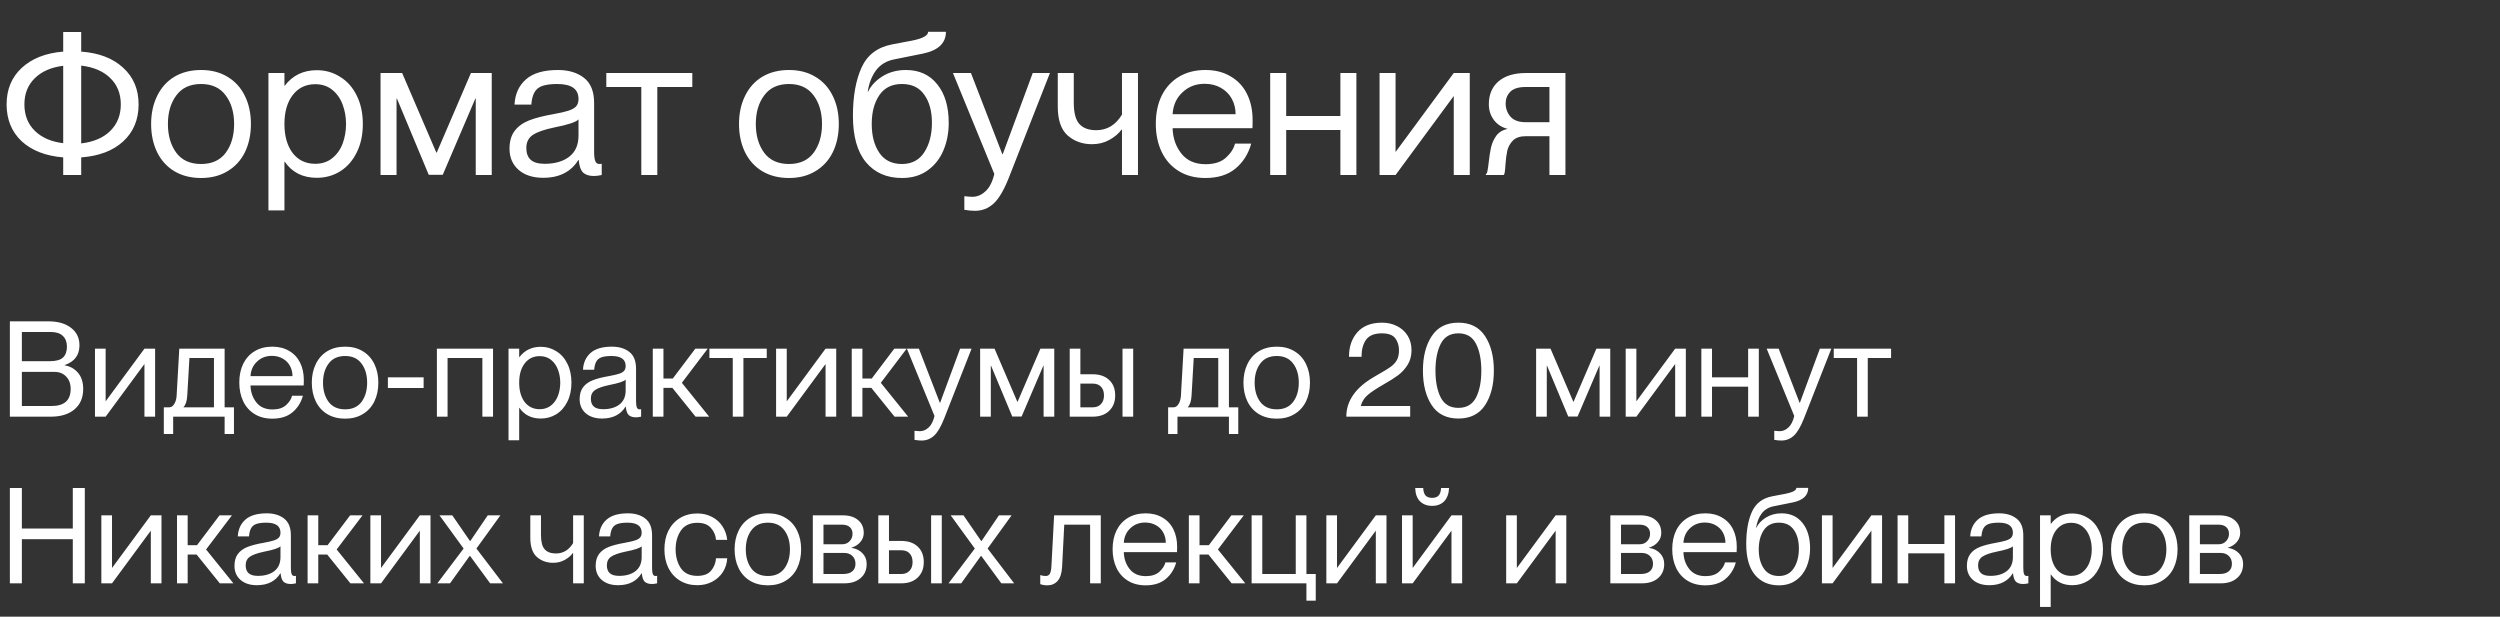 <?xml version="1.0" encoding="UTF-8"?> <svg xmlns="http://www.w3.org/2000/svg" width="300" height="74" viewBox="0 0 300 74" fill="none"><rect x="0" y="0" width="300" height="74" fill="#333333" stroke="none"/> <path d="M7.584 18.888C5.472 18.712 3.808 18.064 2.592 16.944C1.392 15.808 0.792 14.336 0.792 12.528C0.792 10.736 1.392 9.28 2.592 8.16C3.808 7.024 5.472 6.368 7.584 6.192V3.84H9.744V6.192C11.888 6.352 13.568 7 14.784 8.136C16.016 9.256 16.632 10.72 16.632 12.528C16.632 14.352 16.016 15.832 14.784 16.968C13.568 18.088 11.888 18.728 9.744 18.888V21H7.584V18.888ZM2.928 12.528C2.928 13.824 3.344 14.88 4.176 15.696C5.008 16.512 6.144 17.008 7.584 17.184V7.896C6.144 8.072 5.008 8.568 4.176 9.384C3.344 10.2 2.928 11.248 2.928 12.528ZM9.744 17.208C11.232 17.032 12.392 16.536 13.224 15.72C14.072 14.888 14.496 13.824 14.496 12.528C14.496 11.232 14.072 10.176 13.224 9.36C12.392 8.544 11.232 8.048 9.744 7.872V17.208ZM24.134 21.36C22.902 21.36 21.83 21.088 20.918 20.544C20.022 20 19.334 19.24 18.854 18.264C18.374 17.272 18.134 16.144 18.134 14.88C18.134 13.616 18.374 12.496 18.854 11.52C19.334 10.528 20.022 9.76 20.918 9.216C21.83 8.672 22.902 8.4 24.134 8.4C25.35 8.4 26.406 8.672 27.302 9.216C28.214 9.76 28.91 10.528 29.39 11.52C29.87 12.496 30.11 13.616 30.11 14.88C30.11 16.144 29.87 17.272 29.39 18.264C28.91 19.24 28.214 20 27.302 20.544C26.406 21.088 25.35 21.36 24.134 21.36ZM20.15 14.88C20.15 16.272 20.486 17.424 21.158 18.336C21.83 19.232 22.822 19.68 24.134 19.68C25.43 19.68 26.414 19.232 27.086 18.336C27.758 17.424 28.094 16.272 28.094 14.88C28.094 13.488 27.758 12.344 27.086 11.448C26.414 10.536 25.43 10.08 24.134 10.08C22.822 10.08 21.83 10.536 21.158 11.448C20.486 12.344 20.15 13.488 20.15 14.88ZM38.02 21.336C36.34 21.336 35.06 20.696 34.18 19.416H34.132V25.248H32.212V8.76H34.132V10.272H34.18C35.124 9.04 36.404 8.424 38.02 8.424C39.044 8.424 39.972 8.688 40.804 9.216C41.652 9.728 42.316 10.472 42.796 11.448C43.292 12.424 43.54 13.568 43.54 14.88C43.54 16.192 43.292 17.336 42.796 18.312C42.316 19.288 41.652 20.04 40.804 20.568C39.972 21.08 39.044 21.336 38.02 21.336ZM34.132 14.88C34.132 16.32 34.46 17.48 35.116 18.36C35.788 19.224 36.692 19.656 37.828 19.656C38.628 19.656 39.308 19.432 39.868 18.984C40.428 18.536 40.844 17.952 41.116 17.232C41.388 16.496 41.524 15.712 41.524 14.88C41.524 14.048 41.388 13.272 41.116 12.552C40.844 11.816 40.428 11.224 39.868 10.776C39.308 10.328 38.628 10.104 37.828 10.104C36.692 10.104 35.788 10.544 35.116 11.424C34.46 12.288 34.132 13.44 34.132 14.88ZM45.665 8.76H48.257L52.361 18.312H52.409L56.513 8.76H59.009V21H57.089V11.832H57.041L53.129 20.976H51.449L47.633 11.832H47.585V21H45.665V8.76ZM65.174 21.336C63.942 21.336 62.958 21.016 62.222 20.376C61.502 19.736 61.142 18.896 61.142 17.856C61.142 16.96 61.35 16.24 61.766 15.696C62.182 15.152 62.758 14.736 63.494 14.448C64.23 14.16 65.19 13.912 66.374 13.704C67.174 13.56 67.774 13.424 68.174 13.296C68.59 13.168 68.902 13 69.11 12.792C69.318 12.568 69.422 12.264 69.422 11.88C69.422 10.68 68.574 10.08 66.878 10.08C66.11 10.08 65.502 10.16 65.054 10.32C64.622 10.48 64.31 10.744 64.118 11.112C63.926 11.464 63.806 11.944 63.758 12.552H61.742C61.806 11.288 62.262 10.28 63.11 9.528C63.958 8.776 65.238 8.4 66.95 8.4C68.23 8.4 69.27 8.712 70.07 9.336C70.886 9.96 71.294 10.968 71.294 12.36V18.24C71.294 18.736 71.342 19.104 71.438 19.344C71.534 19.568 71.694 19.68 71.918 19.68L72.206 19.656V21C71.854 21.08 71.542 21.12 71.27 21.12C70.71 21.12 70.278 20.984 69.974 20.712C69.686 20.424 69.51 19.92 69.446 19.2H69.398C68.982 19.888 68.422 20.416 67.718 20.784C67.014 21.152 66.166 21.336 65.174 21.336ZM63.158 17.76C63.158 18.384 63.334 18.856 63.686 19.176C64.038 19.496 64.598 19.656 65.366 19.656C66.582 19.656 67.558 19.376 68.294 18.816C69.046 18.24 69.422 17.392 69.422 16.272V14.328C69.134 14.648 68.174 14.968 66.542 15.288C65.31 15.544 64.438 15.848 63.926 16.2C63.414 16.552 63.158 17.072 63.158 17.76ZM76.957 10.44H72.757V8.76H83.077V10.44H78.877V21H76.957V10.44ZM94.681 21.36C93.449 21.36 92.377 21.088 91.465 20.544C90.569 20 89.881 19.24 89.401 18.264C88.921 17.272 88.681 16.144 88.681 14.88C88.681 13.616 88.921 12.496 89.401 11.52C89.881 10.528 90.569 9.76 91.465 9.216C92.377 8.672 93.449 8.4 94.681 8.4C95.897 8.4 96.953 8.672 97.849 9.216C98.761 9.76 99.457 10.528 99.937 11.52C100.417 12.496 100.657 13.616 100.657 14.88C100.657 16.144 100.417 17.272 99.937 18.264C99.457 19.24 98.761 20 97.849 20.544C96.953 21.088 95.897 21.36 94.681 21.36ZM90.697 14.88C90.697 16.272 91.033 17.424 91.705 18.336C92.377 19.232 93.369 19.68 94.681 19.68C95.977 19.68 96.961 19.232 97.633 18.336C98.305 17.424 98.641 16.272 98.641 14.88C98.641 13.488 98.305 12.344 97.633 11.448C96.961 10.536 95.977 10.08 94.681 10.08C93.369 10.08 92.377 10.536 91.705 11.448C91.033 12.344 90.697 13.488 90.697 14.88ZM108.231 21.36C106.407 21.36 104.967 20.728 103.911 19.464C102.871 18.2 102.351 16.352 102.351 13.92C102.351 11.568 102.695 9.632 103.383 8.112C104.071 6.592 105.295 5.664 107.055 5.328L109.455 4.872C110.735 4.616 111.375 4.264 111.375 3.816H113.511C113.511 5.176 112.591 6.048 110.751 6.432L107.295 7.128C106.383 7.304 105.663 7.736 105.135 8.424C104.623 9.112 104.287 9.968 104.127 10.992H104.175C104.511 10.288 105.079 9.68 105.879 9.168C106.695 8.656 107.639 8.4 108.711 8.4C110.311 8.4 111.567 8.976 112.479 10.128C113.391 11.264 113.847 12.8 113.847 14.736C113.847 15.952 113.631 17.064 113.199 18.072C112.767 19.08 112.127 19.88 111.279 20.472C110.447 21.064 109.431 21.36 108.231 21.36ZM104.607 14.88C104.607 16.288 104.911 17.44 105.519 18.336C106.127 19.232 107.031 19.68 108.231 19.68C109.415 19.68 110.311 19.208 110.919 18.264C111.527 17.32 111.831 16.144 111.831 14.736C111.831 13.344 111.527 12.224 110.919 11.376C110.327 10.512 109.431 10.08 108.231 10.08C107.031 10.08 106.127 10.528 105.519 11.424C104.911 12.32 104.607 13.472 104.607 14.88ZM116.992 25.296C116.608 25.296 116.184 25.256 115.72 25.176V23.544C116.136 23.592 116.456 23.616 116.68 23.616C117.256 23.616 117.776 23.4 118.24 22.968C118.72 22.552 119.08 21.856 119.32 20.88L114.352 8.76H116.512L120.28 18.504H120.328L123.928 8.76H125.992L121.048 21.36C120.456 22.848 119.848 23.872 119.224 24.432C118.6 25.008 117.856 25.296 116.992 25.296ZM134.637 15.552H134.589C134.221 16.048 133.725 16.464 133.101 16.8C132.493 17.136 131.805 17.304 131.037 17.304C129.885 17.304 128.909 16.952 128.109 16.248C127.325 15.544 126.933 14.392 126.933 12.792V8.76H128.853V12.312C128.853 13.528 129.077 14.384 129.525 14.88C129.973 15.376 130.645 15.624 131.541 15.624C132.853 15.624 133.885 15 134.637 13.752V8.76H136.557V21H134.637V15.552ZM144.649 21.36C143.401 21.36 142.329 21.08 141.433 20.52C140.537 19.96 139.857 19.192 139.393 18.216C138.929 17.224 138.697 16.104 138.697 14.856C138.697 13.56 138.937 12.424 139.417 11.448C139.913 10.472 140.609 9.72 141.505 9.192C142.401 8.664 143.449 8.4 144.649 8.4C145.817 8.4 146.825 8.656 147.673 9.168C148.537 9.664 149.193 10.368 149.641 11.28C150.089 12.176 150.313 13.224 150.313 14.424C150.313 14.936 150.305 15.256 150.289 15.384H140.713C140.745 16.568 141.097 17.584 141.769 18.432C142.441 19.28 143.409 19.704 144.673 19.704C145.729 19.704 146.545 19.44 147.121 18.912C147.697 18.384 148.057 17.824 148.201 17.232H150.145C149.809 18.464 149.177 19.464 148.249 20.232C147.337 20.984 146.137 21.36 144.649 21.36ZM148.273 13.704C148.273 13.032 148.121 12.416 147.817 11.856C147.513 11.296 147.073 10.856 146.497 10.536C145.937 10.216 145.289 10.056 144.553 10.056C143.497 10.056 142.609 10.4 141.889 11.088C141.169 11.76 140.777 12.632 140.713 13.704H148.273ZM160.847 15.6H154.343V21H152.423V8.76H154.343V13.92H160.847V8.76H162.767V21H160.847V15.6ZM165.548 8.76H167.468V18.24L174.452 8.76H176.372V21H174.452V11.52L167.468 21H165.548V8.76ZM178.301 20.904C178.397 20.856 178.461 20.728 178.493 20.52C178.541 20.312 178.589 19.984 178.637 19.536C178.717 18.8 178.813 18.184 178.925 17.688C179.037 17.192 179.245 16.728 179.549 16.296C179.869 15.864 180.317 15.592 180.893 15.48V15.456C180.237 15.296 179.701 14.952 179.285 14.424C178.869 13.88 178.661 13.24 178.661 12.504C178.661 11.352 179.045 10.44 179.813 9.768C180.597 9.096 181.709 8.76 183.149 8.76H187.853V21H185.933V16.344H183.077C182.405 16.344 181.893 16.52 181.541 16.872C181.205 17.224 180.981 17.632 180.869 18.096C180.773 18.544 180.701 19.104 180.653 19.776C180.637 20.128 180.613 20.4 180.581 20.592C180.565 20.784 180.517 20.92 180.437 21H178.301V20.904ZM180.677 12.408C180.677 13.016 180.869 13.544 181.253 13.992C181.637 14.44 182.253 14.664 183.101 14.664H185.933V10.44H183.053C182.221 10.44 181.613 10.632 181.229 11.016C180.861 11.4 180.677 11.864 180.677 12.408Z" fill="white"></path> <path d="M1.184 38.56H5.792C6.955 38.56 7.867 38.821 8.528 39.344C9.2 39.856 9.536 40.555 9.536 41.44C9.536 42.613 8.944 43.403 7.76 43.808V43.84C8.411 43.947 8.944 44.245 9.36 44.736C9.776 45.216 9.984 45.861 9.984 46.672C9.984 47.717 9.637 48.533 8.944 49.12C8.251 49.707 7.307 50 6.112 50H1.184V38.56ZM6.192 48.72C7.717 48.72 8.48 48.037 8.48 46.672C8.48 46.053 8.299 45.557 7.936 45.184C7.584 44.811 7.109 44.624 6.512 44.624H2.624V48.72H6.192ZM5.952 43.344C6.72 43.344 7.259 43.195 7.568 42.896C7.877 42.597 8.032 42.165 8.032 41.6C8.032 41.056 7.872 40.629 7.552 40.32C7.232 40 6.752 39.84 6.112 39.84H2.624V43.344H5.952ZM11.397 41.84H12.677V48.16L17.333 41.84H18.613V50H17.333V43.68L12.677 50H11.397V41.84ZM19.659 48.88H20.299C20.544 48.88 20.747 48.747 20.907 48.48C21.078 48.213 21.174 47.877 21.195 47.472L21.515 41.84H26.955V48.88H28.075V52.08H26.955V50H20.779V52.08H19.659V48.88ZM25.675 48.88V42.96H22.731L22.475 47.408C22.443 48.091 22.294 48.571 22.027 48.848V48.88H25.675ZM32.683 50.24C31.851 50.24 31.136 50.053 30.539 49.68C29.941 49.307 29.488 48.795 29.179 48.144C28.869 47.483 28.715 46.736 28.715 45.904C28.715 45.04 28.875 44.283 29.195 43.632C29.525 42.981 29.989 42.48 30.587 42.128C31.184 41.776 31.883 41.6 32.683 41.6C33.461 41.6 34.133 41.771 34.699 42.112C35.275 42.443 35.712 42.912 36.011 43.52C36.309 44.117 36.459 44.816 36.459 45.616C36.459 45.957 36.453 46.171 36.443 46.256H30.059C30.08 47.045 30.315 47.723 30.763 48.288C31.211 48.853 31.856 49.136 32.699 49.136C33.403 49.136 33.947 48.96 34.331 48.608C34.715 48.256 34.955 47.883 35.051 47.488H36.347C36.123 48.309 35.701 48.976 35.083 49.488C34.475 49.989 33.675 50.24 32.683 50.24ZM35.099 45.136C35.099 44.688 34.997 44.277 34.795 43.904C34.592 43.531 34.299 43.237 33.915 43.024C33.541 42.811 33.109 42.704 32.619 42.704C31.915 42.704 31.323 42.933 30.843 43.392C30.363 43.84 30.101 44.421 30.059 45.136H35.099ZM41.417 50.24C40.596 50.24 39.882 50.059 39.273 49.696C38.676 49.333 38.218 48.827 37.898 48.176C37.578 47.515 37.417 46.763 37.417 45.92C37.417 45.077 37.578 44.331 37.898 43.68C38.218 43.019 38.676 42.507 39.273 42.144C39.882 41.781 40.596 41.6 41.417 41.6C42.228 41.6 42.932 41.781 43.529 42.144C44.138 42.507 44.602 43.019 44.922 43.68C45.242 44.331 45.401 45.077 45.401 45.92C45.401 46.763 45.242 47.515 44.922 48.176C44.602 48.827 44.138 49.333 43.529 49.696C42.932 50.059 42.228 50.24 41.417 50.24ZM38.761 45.92C38.761 46.848 38.986 47.616 39.434 48.224C39.882 48.821 40.543 49.12 41.417 49.12C42.282 49.12 42.938 48.821 43.386 48.224C43.834 47.616 44.057 46.848 44.057 45.92C44.057 44.992 43.834 44.229 43.386 43.632C42.938 43.024 42.282 42.72 41.417 42.72C40.543 42.72 39.882 43.024 39.434 43.632C38.986 44.229 38.761 44.992 38.761 45.92ZM46.547 45.28H50.835V46.56H46.547V45.28ZM52.428 41.84H59.164V50H57.884V42.96H53.708V50H52.428V41.84ZM64.894 50.224C63.774 50.224 62.92 49.797 62.334 48.944H62.302V52.832H61.022V41.84H62.302V42.848H62.334C62.963 42.027 63.816 41.616 64.894 41.616C65.576 41.616 66.195 41.792 66.75 42.144C67.315 42.485 67.758 42.981 68.078 43.632C68.408 44.283 68.574 45.045 68.574 45.92C68.574 46.795 68.408 47.557 68.078 48.208C67.758 48.859 67.315 49.36 66.75 49.712C66.195 50.053 65.576 50.224 64.894 50.224ZM62.302 45.92C62.302 46.88 62.52 47.653 62.958 48.24C63.406 48.816 64.008 49.104 64.766 49.104C65.299 49.104 65.752 48.955 66.126 48.656C66.499 48.357 66.776 47.968 66.958 47.488C67.139 46.997 67.23 46.475 67.23 45.92C67.23 45.365 67.139 44.848 66.958 44.368C66.776 43.877 66.499 43.483 66.126 43.184C65.752 42.885 65.299 42.736 64.766 42.736C64.008 42.736 63.406 43.029 62.958 43.616C62.52 44.192 62.302 44.96 62.302 45.92ZM72.246 50.224C71.425 50.224 70.769 50.011 70.278 49.584C69.799 49.157 69.558 48.597 69.558 47.904C69.558 47.307 69.697 46.827 69.975 46.464C70.252 46.101 70.636 45.824 71.126 45.632C71.617 45.44 72.257 45.275 73.046 45.136C73.58 45.04 73.98 44.949 74.246 44.864C74.524 44.779 74.732 44.667 74.871 44.528C75.009 44.379 75.079 44.176 75.079 43.92C75.079 43.12 74.513 42.72 73.382 42.72C72.871 42.72 72.465 42.773 72.166 42.88C71.879 42.987 71.671 43.163 71.543 43.408C71.415 43.643 71.335 43.963 71.302 44.368H69.959C70.001 43.525 70.305 42.853 70.871 42.352C71.436 41.851 72.289 41.6 73.43 41.6C74.284 41.6 74.977 41.808 75.51 42.224C76.055 42.64 76.326 43.312 76.326 44.24V48.16C76.326 48.491 76.359 48.736 76.422 48.896C76.487 49.045 76.593 49.12 76.743 49.12L76.934 49.104V50C76.7 50.053 76.492 50.08 76.311 50.08C75.937 50.08 75.649 49.989 75.447 49.808C75.254 49.616 75.137 49.28 75.094 48.8H75.062C74.785 49.259 74.412 49.611 73.942 49.856C73.473 50.101 72.908 50.224 72.246 50.224ZM70.903 47.84C70.903 48.256 71.02 48.571 71.254 48.784C71.489 48.997 71.862 49.104 72.374 49.104C73.185 49.104 73.836 48.917 74.326 48.544C74.828 48.16 75.079 47.595 75.079 46.848V45.552C74.886 45.765 74.246 45.979 73.159 46.192C72.337 46.363 71.756 46.565 71.415 46.8C71.073 47.035 70.903 47.381 70.903 47.84ZM80.686 46.544H79.614V50H78.334V41.84H79.614V45.424H80.734L83.438 41.84H84.926L81.822 45.936L85.102 50H83.47L80.686 46.544ZM87.93 42.96H85.129V41.84H92.01V42.96H89.21V50H87.93V42.96ZM93.131 41.84H94.411V48.16L99.067 41.84H100.347V50H99.067V43.68L94.411 50H93.131V41.84ZM104.561 46.544H103.489V50H102.209V41.84H103.489V45.424H104.609L107.313 41.84H108.801L105.697 45.936L108.977 50H107.345L104.561 46.544ZM110.589 52.864C110.333 52.864 110.05 52.837 109.741 52.784V51.696C110.018 51.728 110.231 51.744 110.381 51.744C110.765 51.744 111.111 51.6 111.421 51.312C111.741 51.035 111.981 50.571 112.141 49.92L108.829 41.84H110.269L112.781 48.336H112.812L115.213 41.84H116.589L113.293 50.24C112.898 51.232 112.493 51.915 112.077 52.288C111.661 52.672 111.165 52.864 110.589 52.864ZM117.616 41.84H119.344L122.08 48.208H122.112L124.848 41.84H126.512V50H125.232V43.888H125.2L122.592 49.984H121.472L118.928 43.888H118.896V50H117.616V41.84ZM128.366 41.84H129.646V44.912H131.118C131.96 44.912 132.622 45.141 133.102 45.6C133.582 46.048 133.822 46.667 133.822 47.456C133.822 48.235 133.576 48.853 133.086 49.312C132.606 49.771 131.95 50 131.118 50H128.366V41.84ZM131.118 48.88C131.544 48.88 131.875 48.752 132.11 48.496C132.355 48.24 132.478 47.893 132.478 47.456C132.478 47.008 132.36 46.661 132.126 46.416C131.902 46.16 131.566 46.032 131.118 46.032H129.646V48.88H131.118ZM134.702 41.84H135.982V50H134.702V41.84ZM140.175 48.88H140.815C141.06 48.88 141.263 48.747 141.423 48.48C141.593 48.213 141.689 47.877 141.711 47.472L142.031 41.84H147.471V48.88H148.591V52.08H147.471V50H141.295V52.08H140.175V48.88ZM146.191 48.88V42.96H143.247L142.991 47.408C142.959 48.091 142.809 48.571 142.543 48.848V48.88H146.191ZM153.214 50.24C152.393 50.24 151.678 50.059 151.07 49.696C150.473 49.333 150.014 48.827 149.694 48.176C149.374 47.515 149.214 46.763 149.214 45.92C149.214 45.077 149.374 44.331 149.694 43.68C150.014 43.019 150.473 42.507 151.07 42.144C151.678 41.781 152.393 41.6 153.214 41.6C154.025 41.6 154.729 41.781 155.326 42.144C155.934 42.507 156.398 43.019 156.718 43.68C157.038 44.331 157.198 45.077 157.198 45.92C157.198 46.763 157.038 47.515 156.718 48.176C156.398 48.827 155.934 49.333 155.326 49.696C154.729 50.059 154.025 50.24 153.214 50.24ZM150.558 45.92C150.558 46.848 150.782 47.616 151.23 48.224C151.678 48.821 152.34 49.12 153.214 49.12C154.078 49.12 154.734 48.821 155.182 48.224C155.63 47.616 155.854 46.848 155.854 45.92C155.854 44.992 155.63 44.229 155.182 43.632C154.734 43.024 154.078 42.72 153.214 42.72C152.34 42.72 151.678 43.024 151.23 43.632C150.782 44.229 150.558 44.992 150.558 45.92ZM161.558 50C161.558 48.112 162.656 46.528 164.854 45.248L165.398 44.928C166.08 44.544 166.576 44.24 166.886 44.016C167.206 43.781 167.451 43.515 167.622 43.216C167.792 42.907 167.878 42.517 167.878 42.048C167.878 41.472 167.728 40.987 167.43 40.592C167.131 40.197 166.598 40 165.83 40C164.934 40 164.299 40.256 163.926 40.768C163.563 41.28 163.382 41.963 163.382 42.816H161.878C161.878 41.611 162.214 40.629 162.886 39.872C163.558 39.104 164.55 38.72 165.862 38.72C166.502 38.72 167.088 38.853 167.622 39.12C168.155 39.376 168.582 39.755 168.902 40.256C169.222 40.757 169.382 41.349 169.382 42.032C169.382 42.693 169.227 43.275 168.918 43.776C168.608 44.267 168.23 44.683 167.782 45.024C167.334 45.355 166.752 45.723 166.038 46.128C165.216 46.597 164.587 47.013 164.15 47.376C163.723 47.739 163.44 48.176 163.302 48.688V48.72H169.222V50H161.558ZM175.007 50.224C173.578 50.224 172.511 49.691 171.807 48.624C171.103 47.547 170.751 46.165 170.751 44.48C170.751 42.784 171.103 41.403 171.807 40.336C172.511 39.259 173.578 38.72 175.007 38.72C176.437 38.72 177.503 39.259 178.207 40.336C178.911 41.403 179.263 42.784 179.263 44.48C179.263 46.165 178.911 47.547 178.207 48.624C177.503 49.691 176.437 50.224 175.007 50.224ZM172.255 44.48C172.255 45.803 172.469 46.88 172.895 47.712C173.322 48.533 174.026 48.944 175.007 48.944C175.989 48.944 176.693 48.533 177.119 47.712C177.546 46.88 177.759 45.803 177.759 44.48C177.759 43.157 177.546 42.08 177.119 41.248C176.693 40.416 175.989 40 175.007 40C174.026 40 173.322 40.416 172.895 41.248C172.469 42.08 172.255 43.157 172.255 44.48ZM184.334 41.84H186.062L188.798 48.208H188.83L191.566 41.84H193.23V50H191.95V43.888H191.918L189.31 49.984H188.19L185.646 43.888H185.614V50H184.334V41.84ZM195.084 41.84H196.364V48.16L201.02 41.84H202.3V50H201.02V43.68L196.364 50H195.084V41.84ZM209.778 46.4H205.442V50H204.162V41.84H205.442V45.28H209.778V41.84H211.058V50H209.778V46.4ZM213.76 52.864C213.504 52.864 213.222 52.837 212.912 52.784V51.696C213.19 51.728 213.403 51.744 213.552 51.744C213.936 51.744 214.283 51.6 214.592 51.312C214.912 51.035 215.152 50.571 215.312 49.92L212 41.84H213.44L215.952 48.336H215.984L218.384 41.84H219.76L216.464 50.24C216.07 51.232 215.664 51.915 215.248 52.288C214.832 52.672 214.336 52.864 213.76 52.864ZM222.851 42.96H220.051V41.84H226.931V42.96H224.131V50H222.851V42.96ZM1.184 58.56H2.624V63.424H8.736V58.56H10.176V70H8.736V64.704H2.624V70H1.184V58.56ZM12.162 61.84H13.442V68.16L18.098 61.84H19.378V70H18.098V63.68L13.442 70H12.162V61.84ZM23.593 66.544H22.52V70H21.241V61.84H22.52V65.424H23.64L26.345 61.84H27.832L24.729 65.936L28.009 70H26.377L23.593 66.544ZM30.825 70.224C30.003 70.224 29.347 70.011 28.857 69.584C28.377 69.157 28.137 68.597 28.137 67.904C28.137 67.307 28.275 66.827 28.553 66.464C28.83 66.101 29.214 65.824 29.705 65.632C30.195 65.44 30.835 65.275 31.625 65.136C32.158 65.04 32.558 64.949 32.825 64.864C33.102 64.779 33.31 64.667 33.449 64.528C33.587 64.379 33.657 64.176 33.657 63.92C33.657 63.12 33.091 62.72 31.961 62.72C31.449 62.72 31.043 62.773 30.745 62.88C30.457 62.987 30.249 63.163 30.121 63.408C29.993 63.643 29.913 63.963 29.881 64.368H28.537C28.579 63.525 28.883 62.853 29.449 62.352C30.014 61.851 30.867 61.6 32.009 61.6C32.862 61.6 33.555 61.808 34.089 62.224C34.633 62.64 34.905 63.312 34.905 64.24V68.16C34.905 68.491 34.937 68.736 35.001 68.896C35.065 69.045 35.171 69.12 35.321 69.12L35.513 69.104V70C35.278 70.053 35.07 70.08 34.889 70.08C34.515 70.08 34.227 69.989 34.025 69.808C33.833 69.616 33.715 69.28 33.673 68.8H33.641C33.363 69.259 32.99 69.611 32.521 69.856C32.051 70.101 31.486 70.224 30.825 70.224ZM29.481 67.84C29.481 68.256 29.598 68.571 29.833 68.784C30.067 68.997 30.441 69.104 30.953 69.104C31.763 69.104 32.414 68.917 32.905 68.544C33.406 68.16 33.657 67.595 33.657 66.848V65.552C33.465 65.765 32.825 65.979 31.737 66.192C30.915 66.363 30.334 66.565 29.993 66.8C29.651 67.035 29.481 67.381 29.481 67.84ZM39.264 66.544H38.192V70H36.912V61.84H38.192V65.424H39.312L42.016 61.84H43.504L40.4 65.936L43.68 70H42.048L39.264 66.544ZM44.444 61.84H45.724V68.16L50.38 61.84H51.66V70H50.38V63.68L45.724 70H44.444V61.84ZM55.634 65.824L52.738 61.84H54.274L56.402 64.928H56.434L58.53 61.84H60.05L57.17 65.824L60.354 70H58.818L56.402 66.704H56.37L54.002 70H52.482L55.634 65.824ZM68.773 66.368H68.741C68.496 66.699 68.165 66.976 67.749 67.2C67.344 67.424 66.885 67.536 66.373 67.536C65.605 67.536 64.955 67.301 64.421 66.832C63.899 66.363 63.637 65.595 63.637 64.528V61.84H64.917V64.208C64.917 65.019 65.067 65.589 65.365 65.92C65.664 66.251 66.112 66.416 66.709 66.416C67.584 66.416 68.272 66 68.773 65.168V61.84H70.053V70H68.773V66.368ZM74.168 70.224C73.347 70.224 72.691 70.011 72.2 69.584C71.72 69.157 71.48 68.597 71.48 67.904C71.48 67.307 71.619 66.827 71.896 66.464C72.174 66.101 72.558 65.824 73.048 65.632C73.539 65.44 74.179 65.275 74.968 65.136C75.502 65.04 75.902 64.949 76.168 64.864C76.446 64.779 76.654 64.667 76.792 64.528C76.931 64.379 77 64.176 77 63.92C77 63.12 76.435 62.72 75.304 62.72C74.792 62.72 74.387 62.773 74.088 62.88C73.8 62.987 73.592 63.163 73.464 63.408C73.336 63.643 73.256 63.963 73.224 64.368H71.88C71.923 63.525 72.227 62.853 72.792 62.352C73.358 61.851 74.211 61.6 75.352 61.6C76.206 61.6 76.899 61.808 77.432 62.224C77.976 62.64 78.248 63.312 78.248 64.24V68.16C78.248 68.491 78.28 68.736 78.344 68.896C78.408 69.045 78.515 69.12 78.664 69.12L78.856 69.104V70C78.622 70.053 78.414 70.08 78.232 70.08C77.859 70.08 77.571 69.989 77.368 69.808C77.176 69.616 77.059 69.28 77.016 68.8H76.984C76.707 69.259 76.334 69.611 75.864 69.856C75.395 70.101 74.83 70.224 74.168 70.224ZM72.824 67.84C72.824 68.256 72.942 68.571 73.176 68.784C73.411 68.997 73.784 69.104 74.296 69.104C75.107 69.104 75.758 68.917 76.248 68.544C76.75 68.16 77 67.595 77 66.848V65.552C76.808 65.765 76.168 65.979 75.08 66.192C74.259 66.363 73.678 66.565 73.336 66.8C72.995 67.035 72.824 67.381 72.824 67.84ZM83.682 70.224C82.893 70.224 82.199 70.043 81.602 69.68C81.005 69.317 80.541 68.811 80.21 68.16C79.89 67.509 79.73 66.763 79.73 65.92C79.73 65.077 79.89 64.331 80.21 63.68C80.541 63.029 81.005 62.523 81.602 62.16C82.199 61.797 82.893 61.616 83.682 61.616C84.343 61.616 84.93 61.755 85.442 62.032C85.965 62.299 86.381 62.672 86.69 63.152C87.01 63.632 87.202 64.176 87.266 64.784H85.922C85.879 64.24 85.677 63.765 85.314 63.36C84.962 62.944 84.418 62.736 83.682 62.736C82.786 62.736 82.125 63.051 81.698 63.68C81.282 64.299 81.074 65.045 81.074 65.92C81.074 66.795 81.282 67.547 81.698 68.176C82.125 68.795 82.786 69.104 83.682 69.104C84.429 69.104 84.978 68.896 85.33 68.48C85.682 68.064 85.879 67.568 85.922 66.992H87.266C87.234 67.611 87.058 68.165 86.738 68.656C86.418 69.147 85.991 69.531 85.458 69.808C84.935 70.085 84.343 70.224 83.682 70.224ZM92.152 70.24C91.331 70.24 90.616 70.059 90.008 69.696C89.41 69.333 88.952 68.827 88.632 68.176C88.312 67.515 88.152 66.763 88.152 65.92C88.152 65.077 88.312 64.331 88.632 63.68C88.952 63.019 89.41 62.507 90.008 62.144C90.616 61.781 91.331 61.6 92.152 61.6C92.963 61.6 93.666 61.781 94.264 62.144C94.872 62.507 95.336 63.019 95.656 63.68C95.976 64.331 96.136 65.077 96.136 65.92C96.136 66.763 95.976 67.515 95.656 68.176C95.336 68.827 94.872 69.333 94.264 69.696C93.666 70.059 92.963 70.24 92.152 70.24ZM89.496 65.92C89.496 66.848 89.72 67.616 90.168 68.224C90.616 68.821 91.277 69.12 92.152 69.12C93.016 69.12 93.672 68.821 94.12 68.224C94.568 67.616 94.792 66.848 94.792 65.92C94.792 64.992 94.568 64.229 94.12 63.632C93.672 63.024 93.016 62.72 92.152 62.72C91.277 62.72 90.616 63.024 90.168 63.632C89.72 64.229 89.496 64.992 89.496 65.92ZM97.537 61.84H101.121C101.921 61.84 102.54 62.032 102.977 62.416C103.425 62.789 103.649 63.301 103.649 63.952C103.649 64.368 103.511 64.736 103.233 65.056C102.967 65.365 102.62 65.584 102.193 65.712V65.744C102.737 65.829 103.175 66.048 103.505 66.4C103.836 66.741 104.001 67.168 104.001 67.68C104.001 68.395 103.756 68.96 103.265 69.376C102.785 69.792 102.135 70 101.313 70H97.537V61.84ZM101.169 68.88C101.66 68.88 102.028 68.773 102.273 68.56C102.529 68.347 102.657 68.048 102.657 67.664C102.657 67.259 102.529 66.939 102.273 66.704C102.028 66.469 101.708 66.352 101.313 66.352H98.817V68.88H101.169ZM101.057 65.312C101.431 65.312 101.729 65.189 101.953 64.944C102.188 64.699 102.305 64.405 102.305 64.064C102.305 63.712 102.193 63.44 101.969 63.248C101.756 63.056 101.452 62.96 101.057 62.96H98.817V65.312H101.057ZM105.397 61.84H106.677V64.912H108.149C108.991 64.912 109.653 65.141 110.133 65.6C110.613 66.048 110.853 66.667 110.853 67.456C110.853 68.235 110.607 68.853 110.117 69.312C109.637 69.771 108.981 70 108.149 70H105.397V61.84ZM108.149 68.88C108.575 68.88 108.906 68.752 109.141 68.496C109.386 68.24 109.509 67.893 109.509 67.456C109.509 67.008 109.391 66.661 109.157 66.416C108.933 66.16 108.597 66.032 108.149 66.032H106.677V68.88H108.149ZM111.733 61.84H113.013V70H111.733V61.84ZM116.978 65.824L114.082 61.84H115.618L117.746 64.928H117.778L119.874 61.84H121.394L118.514 65.824L121.698 70H120.162L117.746 66.704H117.714L115.346 70H113.825L116.978 65.824ZM125.678 70.24C125.369 70.24 125.086 70.192 124.83 70.096V69.008C125.044 69.083 125.257 69.12 125.47 69.12C125.716 69.12 125.886 69.029 125.982 68.848C126.089 68.667 126.153 68.341 126.174 67.872L126.494 61.84H132.094V70H130.814V62.96H127.71L127.454 68C127.412 68.789 127.23 69.36 126.91 69.712C126.601 70.064 126.19 70.24 125.678 70.24ZM137.48 70.24C136.648 70.24 135.933 70.053 135.336 69.68C134.738 69.307 134.285 68.795 133.976 68.144C133.666 67.483 133.512 66.736 133.512 65.904C133.512 65.04 133.672 64.283 133.992 63.632C134.322 62.981 134.786 62.48 135.384 62.128C135.981 61.776 136.68 61.6 137.48 61.6C138.258 61.6 138.93 61.771 139.496 62.112C140.072 62.443 140.509 62.912 140.808 63.52C141.106 64.117 141.256 64.816 141.256 65.616C141.256 65.957 141.25 66.171 141.24 66.256H134.856C134.877 67.045 135.112 67.723 135.56 68.288C136.008 68.853 136.653 69.136 137.496 69.136C138.2 69.136 138.744 68.96 139.128 68.608C139.512 68.256 139.752 67.883 139.848 67.488H141.144C140.92 68.309 140.498 68.976 139.88 69.488C139.272 69.989 138.472 70.24 137.48 70.24ZM139.896 65.136C139.896 64.688 139.794 64.277 139.592 63.904C139.389 63.531 139.096 63.237 138.712 63.024C138.338 62.811 137.906 62.704 137.416 62.704C136.712 62.704 136.12 62.933 135.64 63.392C135.16 63.84 134.898 64.421 134.856 65.136H139.896ZM145.014 66.544H143.942V70H142.662V61.84H143.942V65.424H145.062L147.766 61.84H149.254L146.15 65.936L149.43 70H147.798L145.014 66.544ZM156.77 70H150.194V61.84H151.474V68.88H155.49V61.84H156.77V68.88H157.89V72.08H156.77V70ZM159.162 61.84H160.442V68.16L165.098 61.84H166.378V70H165.098V63.68L160.442 70H159.162V61.84ZM168.241 61.84H169.521V68.16L174.177 61.84H175.457V70H174.177V63.68L169.521 70H168.241V61.84ZM171.857 60.704C171.259 60.704 170.774 60.523 170.401 60.16C170.038 59.797 169.846 59.264 169.825 58.56H170.785C170.806 58.976 170.902 59.28 171.073 59.472C171.254 59.653 171.515 59.744 171.857 59.744C172.198 59.744 172.454 59.653 172.625 59.472C172.806 59.28 172.907 58.976 172.929 58.56H173.889C173.857 59.253 173.659 59.787 173.297 60.16C172.934 60.523 172.454 60.704 171.857 60.704ZM180.741 61.84H182.021V68.16L186.677 61.84H187.957V70H186.677V63.68L182.021 70H180.741V61.84ZM193.241 61.84H196.825C197.625 61.84 198.243 62.032 198.681 62.416C199.129 62.789 199.353 63.301 199.353 63.952C199.353 64.368 199.214 64.736 198.937 65.056C198.67 65.365 198.323 65.584 197.897 65.712V65.744C198.441 65.829 198.878 66.048 199.209 66.4C199.539 66.741 199.705 67.168 199.705 67.68C199.705 68.395 199.459 68.96 198.969 69.376C198.489 69.792 197.838 70 197.016 70H193.241V61.84ZM196.873 68.88C197.363 68.88 197.731 68.773 197.977 68.56C198.233 68.347 198.361 68.048 198.361 67.664C198.361 67.259 198.233 66.939 197.977 66.704C197.731 66.469 197.411 66.352 197.016 66.352H194.521V68.88H196.873ZM196.761 65.312C197.134 65.312 197.433 65.189 197.657 64.944C197.891 64.699 198.009 64.405 198.009 64.064C198.009 63.712 197.897 63.44 197.673 63.248C197.459 63.056 197.155 62.96 196.761 62.96H194.521V65.312H196.761ZM204.636 70.24C203.804 70.24 203.089 70.053 202.492 69.68C201.895 69.307 201.441 68.795 201.132 68.144C200.823 67.483 200.668 66.736 200.668 65.904C200.668 65.04 200.828 64.283 201.148 63.632C201.479 62.981 201.943 62.48 202.54 62.128C203.137 61.776 203.836 61.6 204.636 61.6C205.415 61.6 206.087 61.771 206.652 62.112C207.228 62.443 207.665 62.912 207.964 63.52C208.263 64.117 208.412 64.816 208.412 65.616C208.412 65.957 208.407 66.171 208.396 66.256H202.012C202.033 67.045 202.268 67.723 202.716 68.288C203.164 68.853 203.809 69.136 204.652 69.136C205.356 69.136 205.9 68.96 206.284 68.608C206.668 68.256 206.908 67.883 207.004 67.488H208.3C208.076 68.309 207.655 68.976 207.036 69.488C206.428 69.989 205.628 70.24 204.636 70.24ZM207.052 65.136C207.052 64.688 206.951 64.277 206.748 63.904C206.545 63.531 206.252 63.237 205.868 63.024C205.495 62.811 205.063 62.704 204.572 62.704C203.868 62.704 203.276 62.933 202.796 63.392C202.316 63.84 202.055 64.421 202.012 65.136H207.052ZM213.467 70.24C212.251 70.24 211.291 69.819 210.587 68.976C209.893 68.133 209.547 66.901 209.547 65.28C209.547 63.712 209.776 62.421 210.235 61.408C210.693 60.395 211.509 59.776 212.683 59.552L214.283 59.248C215.136 59.077 215.563 58.843 215.563 58.544H216.987C216.987 59.451 216.373 60.032 215.147 60.288L212.843 60.752C212.235 60.869 211.755 61.157 211.403 61.616C211.061 62.075 210.837 62.645 210.731 63.328H210.763C210.987 62.859 211.365 62.453 211.899 62.112C212.443 61.771 213.072 61.6 213.787 61.6C214.853 61.6 215.691 61.984 216.299 62.752C216.907 63.509 217.211 64.533 217.211 65.824C217.211 66.635 217.067 67.376 216.779 68.048C216.491 68.72 216.064 69.253 215.499 69.648C214.944 70.043 214.267 70.24 213.467 70.24ZM211.051 65.92C211.051 66.859 211.253 67.627 211.659 68.224C212.064 68.821 212.667 69.12 213.467 69.12C214.256 69.12 214.853 68.805 215.259 68.176C215.664 67.547 215.867 66.763 215.867 65.824C215.867 64.896 215.664 64.149 215.259 63.584C214.864 63.008 214.267 62.72 213.467 62.72C212.667 62.72 212.064 63.019 211.659 63.616C211.253 64.213 211.051 64.981 211.051 65.92ZM218.631 61.84H219.911V68.16L224.567 61.84H225.847V70H224.567V63.68L219.911 70H218.631V61.84ZM233.325 66.4H228.989V70H227.709V61.84H228.989V65.28H233.325V61.84H234.605V70H233.325V66.4ZM238.715 70.224C237.894 70.224 237.238 70.011 236.747 69.584C236.267 69.157 236.027 68.597 236.027 67.904C236.027 67.307 236.166 66.827 236.443 66.464C236.721 66.101 237.105 65.824 237.595 65.632C238.086 65.44 238.726 65.275 239.515 65.136C240.049 65.04 240.449 64.949 240.715 64.864C240.993 64.779 241.201 64.667 241.339 64.528C241.478 64.379 241.547 64.176 241.547 63.92C241.547 63.12 240.982 62.72 239.851 62.72C239.339 62.72 238.934 62.773 238.635 62.88C238.347 62.987 238.139 63.163 238.011 63.408C237.883 63.643 237.803 63.963 237.771 64.368H236.427C236.47 63.525 236.774 62.853 237.339 62.352C237.905 61.851 238.758 61.6 239.899 61.6C240.753 61.6 241.446 61.808 241.979 62.224C242.523 62.64 242.795 63.312 242.795 64.24V68.16C242.795 68.491 242.827 68.736 242.891 68.896C242.955 69.045 243.062 69.12 243.211 69.12L243.403 69.104V70C243.169 70.053 242.961 70.08 242.779 70.08C242.406 70.08 242.118 69.989 241.915 69.808C241.723 69.616 241.606 69.28 241.563 68.8H241.531C241.254 69.259 240.881 69.611 240.411 69.856C239.942 70.101 239.377 70.224 238.715 70.224ZM237.371 67.84C237.371 68.256 237.489 68.571 237.723 68.784C237.958 68.997 238.331 69.104 238.843 69.104C239.654 69.104 240.305 68.917 240.795 68.544C241.297 68.16 241.547 67.595 241.547 66.848V65.552C241.355 65.765 240.715 65.979 239.627 66.192C238.806 66.363 238.225 66.565 237.883 66.8C237.542 67.035 237.371 67.381 237.371 67.84ZM248.675 70.224C247.555 70.224 246.702 69.797 246.115 68.944H246.083V72.832H244.803V61.84H246.083V62.848H246.115C246.744 62.027 247.598 61.616 248.675 61.616C249.358 61.616 249.976 61.792 250.531 62.144C251.096 62.485 251.539 62.981 251.859 63.632C252.19 64.283 252.355 65.045 252.355 65.92C252.355 66.795 252.19 67.557 251.859 68.208C251.539 68.859 251.096 69.36 250.531 69.712C249.976 70.053 249.358 70.224 248.675 70.224ZM246.083 65.92C246.083 66.88 246.302 67.653 246.739 68.24C247.187 68.816 247.79 69.104 248.547 69.104C249.08 69.104 249.534 68.955 249.907 68.656C250.28 68.357 250.558 67.968 250.739 67.488C250.92 66.997 251.011 66.475 251.011 65.92C251.011 65.365 250.92 64.848 250.739 64.368C250.558 63.877 250.28 63.483 249.907 63.184C249.534 62.885 249.08 62.736 248.547 62.736C247.79 62.736 247.187 63.029 246.739 63.616C246.302 64.192 246.083 64.96 246.083 65.92ZM257.324 70.24C256.502 70.24 255.788 70.059 255.18 69.696C254.582 69.333 254.124 68.827 253.804 68.176C253.484 67.515 253.324 66.763 253.324 65.92C253.324 65.077 253.484 64.331 253.804 63.68C254.124 63.019 254.582 62.507 255.18 62.144C255.788 61.781 256.502 61.6 257.324 61.6C258.134 61.6 258.838 61.781 259.436 62.144C260.044 62.507 260.508 63.019 260.828 63.68C261.148 64.331 261.308 65.077 261.308 65.92C261.308 66.763 261.148 67.515 260.828 68.176C260.508 68.827 260.044 69.333 259.436 69.696C258.838 70.059 258.134 70.24 257.324 70.24ZM254.668 65.92C254.668 66.848 254.892 67.616 255.34 68.224C255.788 68.821 256.449 69.12 257.324 69.12C258.188 69.12 258.844 68.821 259.292 68.224C259.74 67.616 259.964 66.848 259.964 65.92C259.964 64.992 259.74 64.229 259.292 63.632C258.844 63.024 258.188 62.72 257.324 62.72C256.449 62.72 255.788 63.024 255.34 63.632C254.892 64.229 254.668 64.992 254.668 65.92ZM262.709 61.84H266.293C267.093 61.84 267.712 62.032 268.149 62.416C268.597 62.789 268.821 63.301 268.821 63.952C268.821 64.368 268.683 64.736 268.405 65.056C268.139 65.365 267.792 65.584 267.365 65.712V65.744C267.909 65.829 268.347 66.048 268.677 66.4C269.008 66.741 269.173 67.168 269.173 67.68C269.173 68.395 268.928 68.96 268.437 69.376C267.957 69.792 267.307 70 266.485 70H262.709V61.84ZM266.341 68.88C266.832 68.88 267.2 68.773 267.445 68.56C267.701 68.347 267.829 68.048 267.829 67.664C267.829 67.259 267.701 66.939 267.445 66.704C267.2 66.469 266.88 66.352 266.485 66.352H263.989V68.88H266.341ZM266.229 65.312C266.603 65.312 266.901 65.189 267.125 64.944C267.36 64.699 267.477 64.405 267.477 64.064C267.477 63.712 267.365 63.44 267.141 63.248C266.928 63.056 266.624 62.96 266.229 62.96H263.989V65.312H266.229Z" fill="white"></path> </svg> 